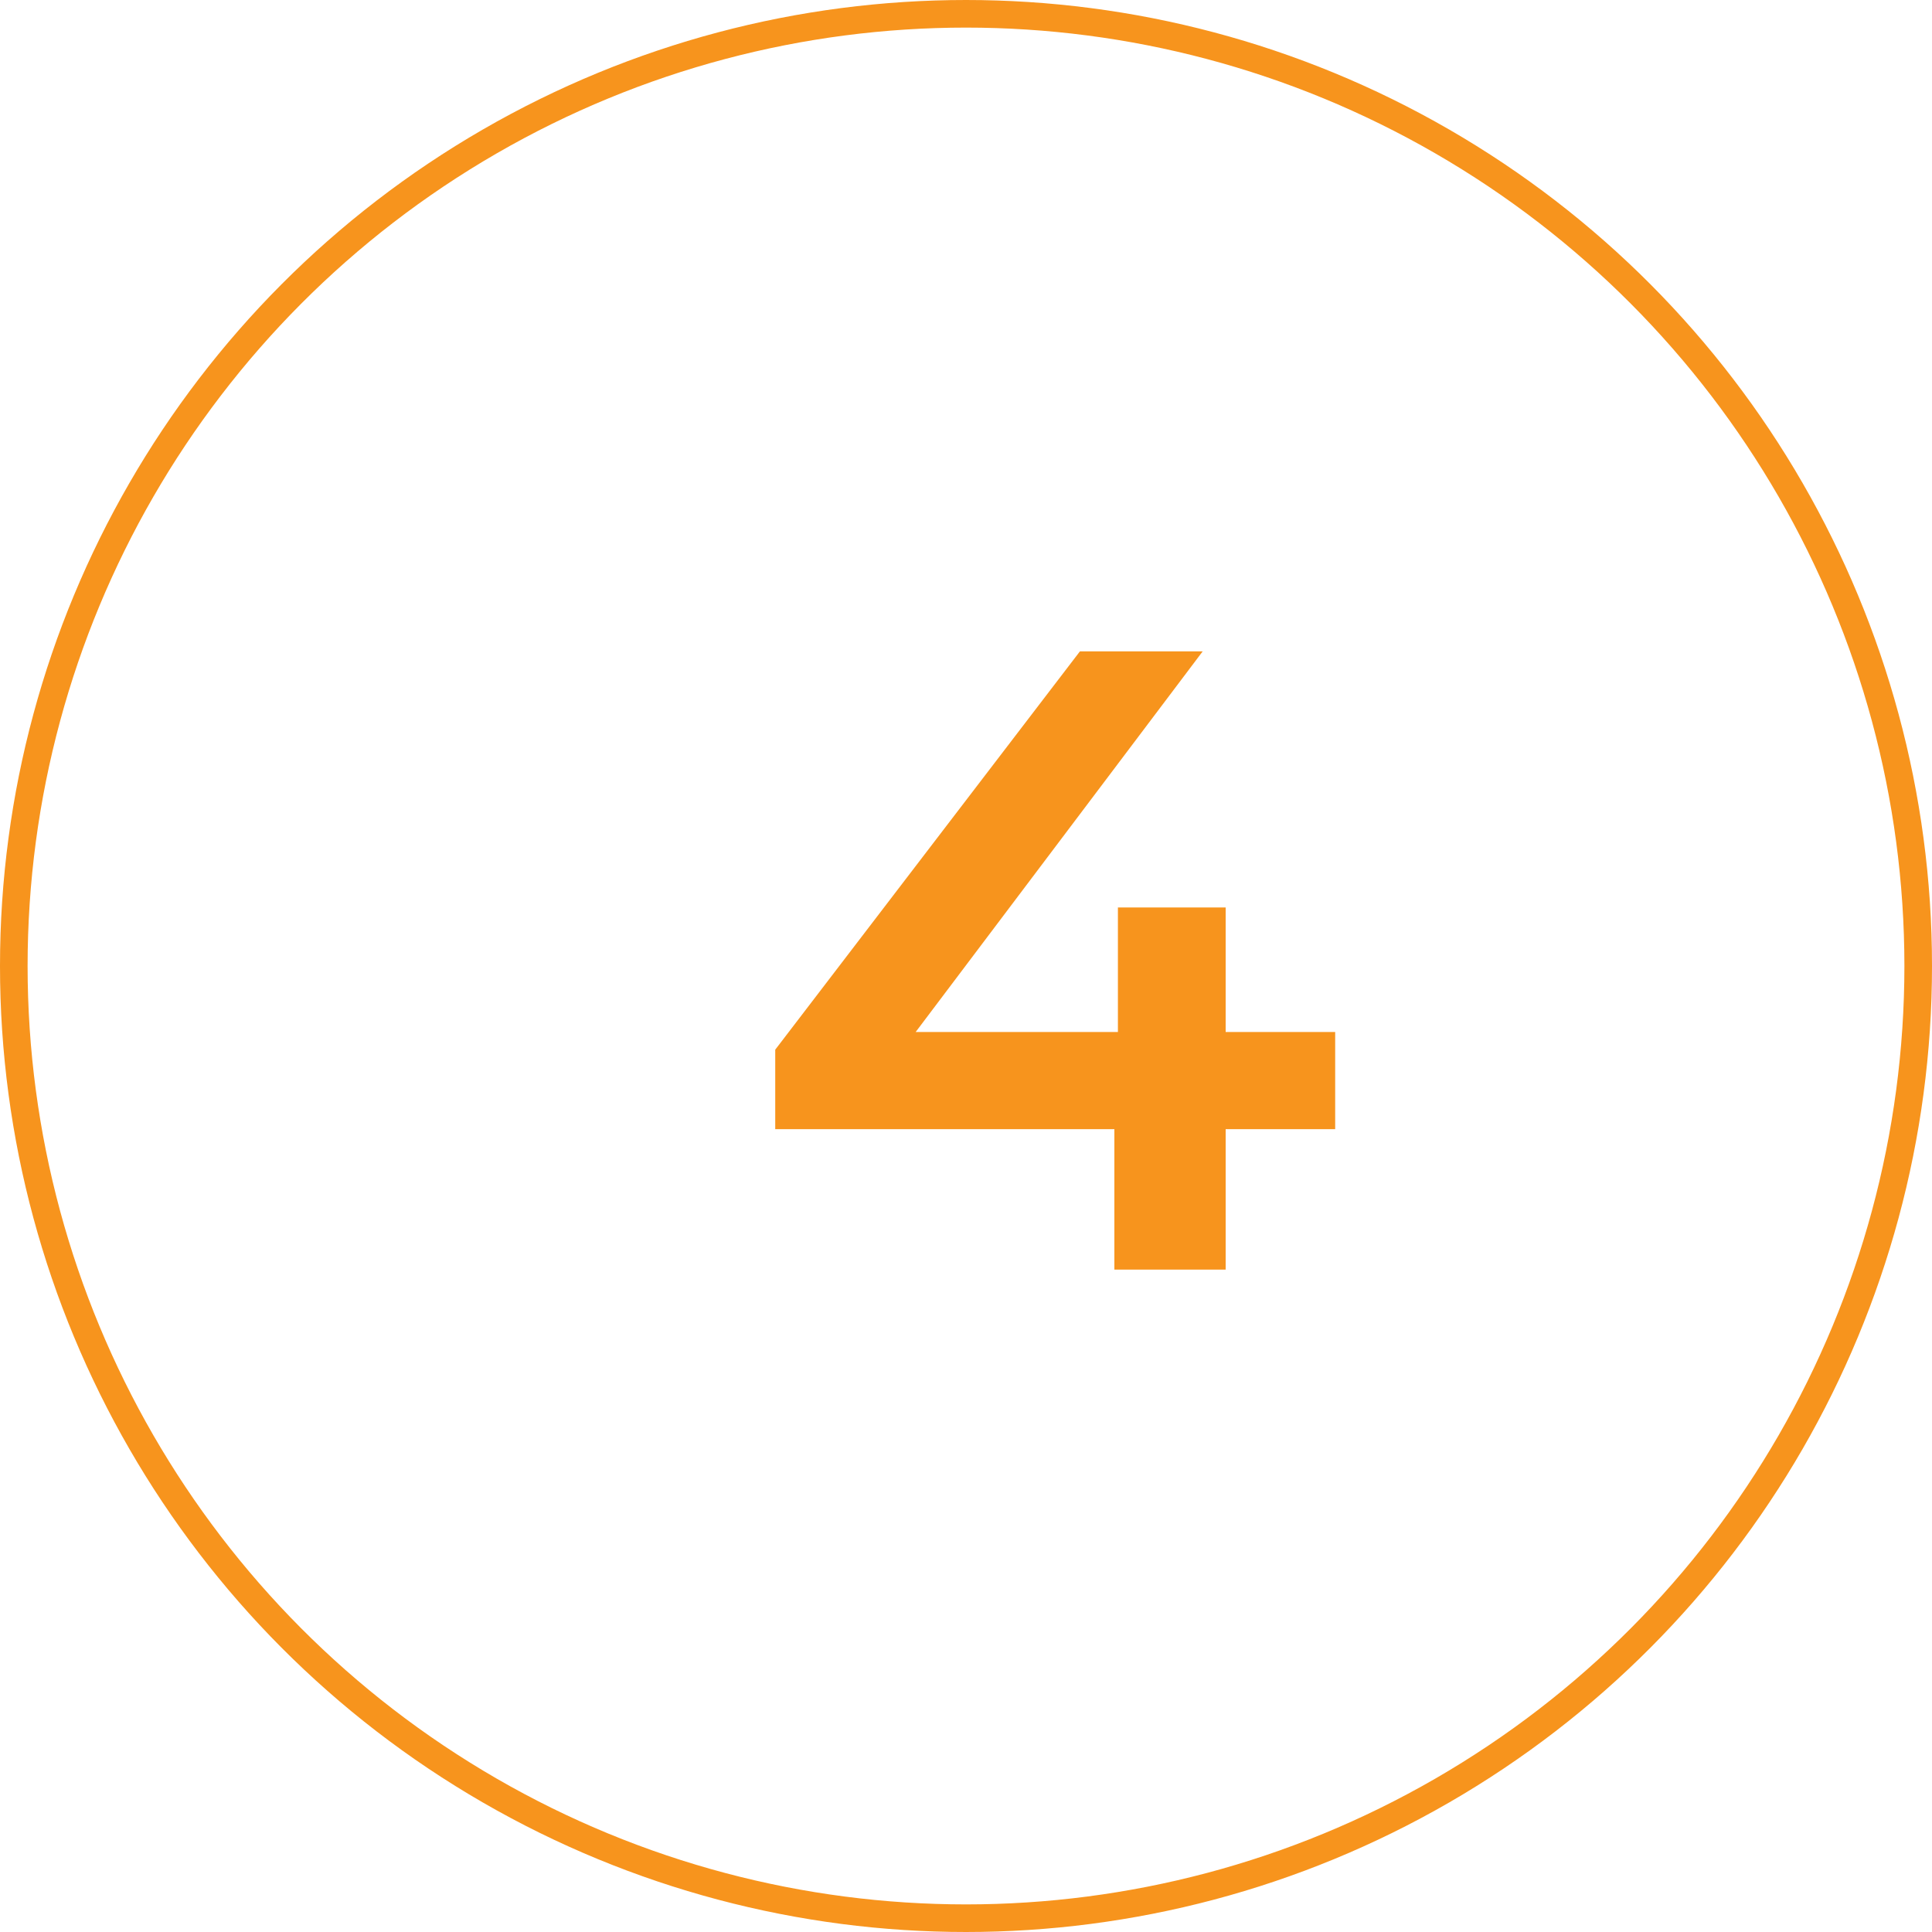 <svg width="70" height="70" fill="none" xmlns="http://www.w3.org/2000/svg"><circle cx="35" cy="35" r="34.5" stroke="#F7941D"/><path d="M48.376 40.912h-3.968V46h-4.032v-5.088H28.088v-2.88L39.128 23.6h4.448l-10.4 13.792h7.328V32.88h3.904v4.512h3.968v3.52z" fill="#F7941D"/></svg>
